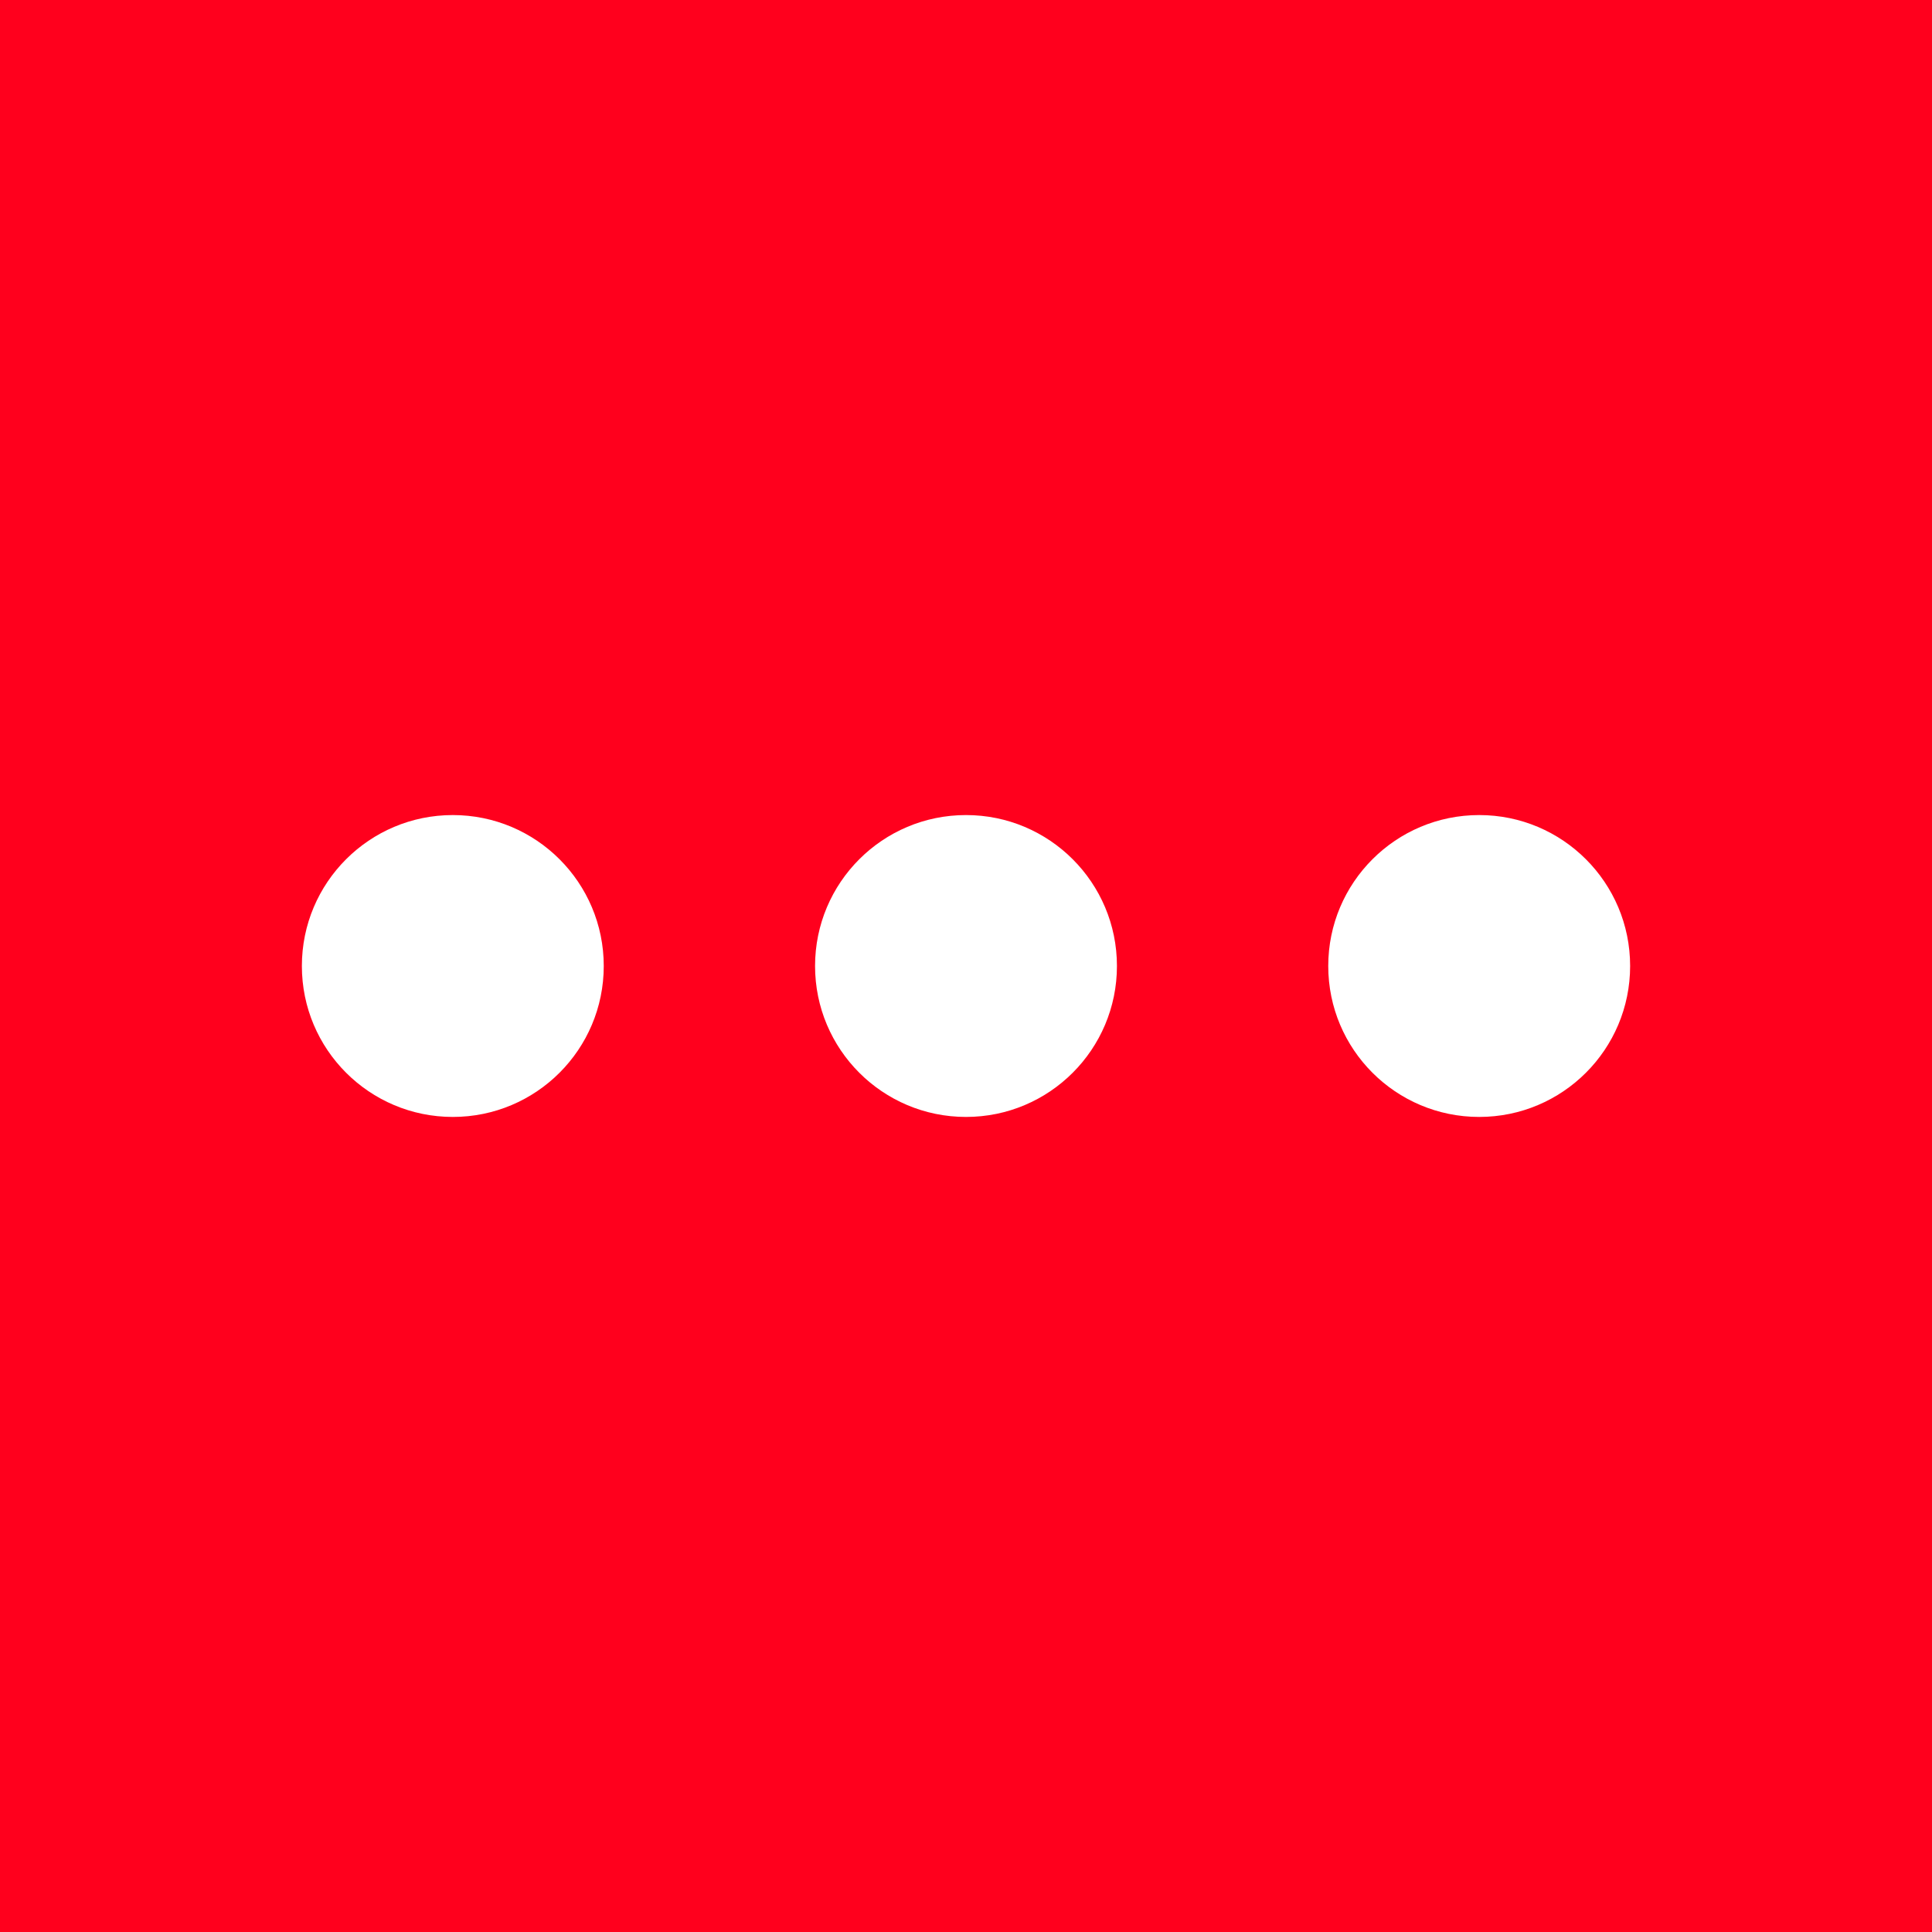 <?xml version="1.0" encoding="UTF-8"?> <svg xmlns="http://www.w3.org/2000/svg" width="32" height="32" viewBox="0 0 32 32" fill="none"><rect width="32" height="32" fill="#FF001D"></rect><path d="M10 16C10 17.381 8.881 18.5 7.5 18.5C6.119 18.5 5 17.381 5 16C5 14.619 6.119 13.5 7.5 13.5C8.881 13.5 10 14.619 10 16Z" fill="white"></path><path d="M18.5 16C18.5 17.381 17.381 18.5 16 18.5C14.619 18.5 13.5 17.381 13.5 16C13.5 14.619 14.619 13.5 16 13.5C17.381 13.5 18.5 14.619 18.5 16Z" fill="white"></path><path d="M27 16C27 17.381 25.881 18.5 24.5 18.5C23.119 18.5 22 17.381 22 16C22 14.619 23.119 13.5 24.5 13.5C25.881 13.5 27 14.619 27 16Z" fill="white"></path></svg> 
